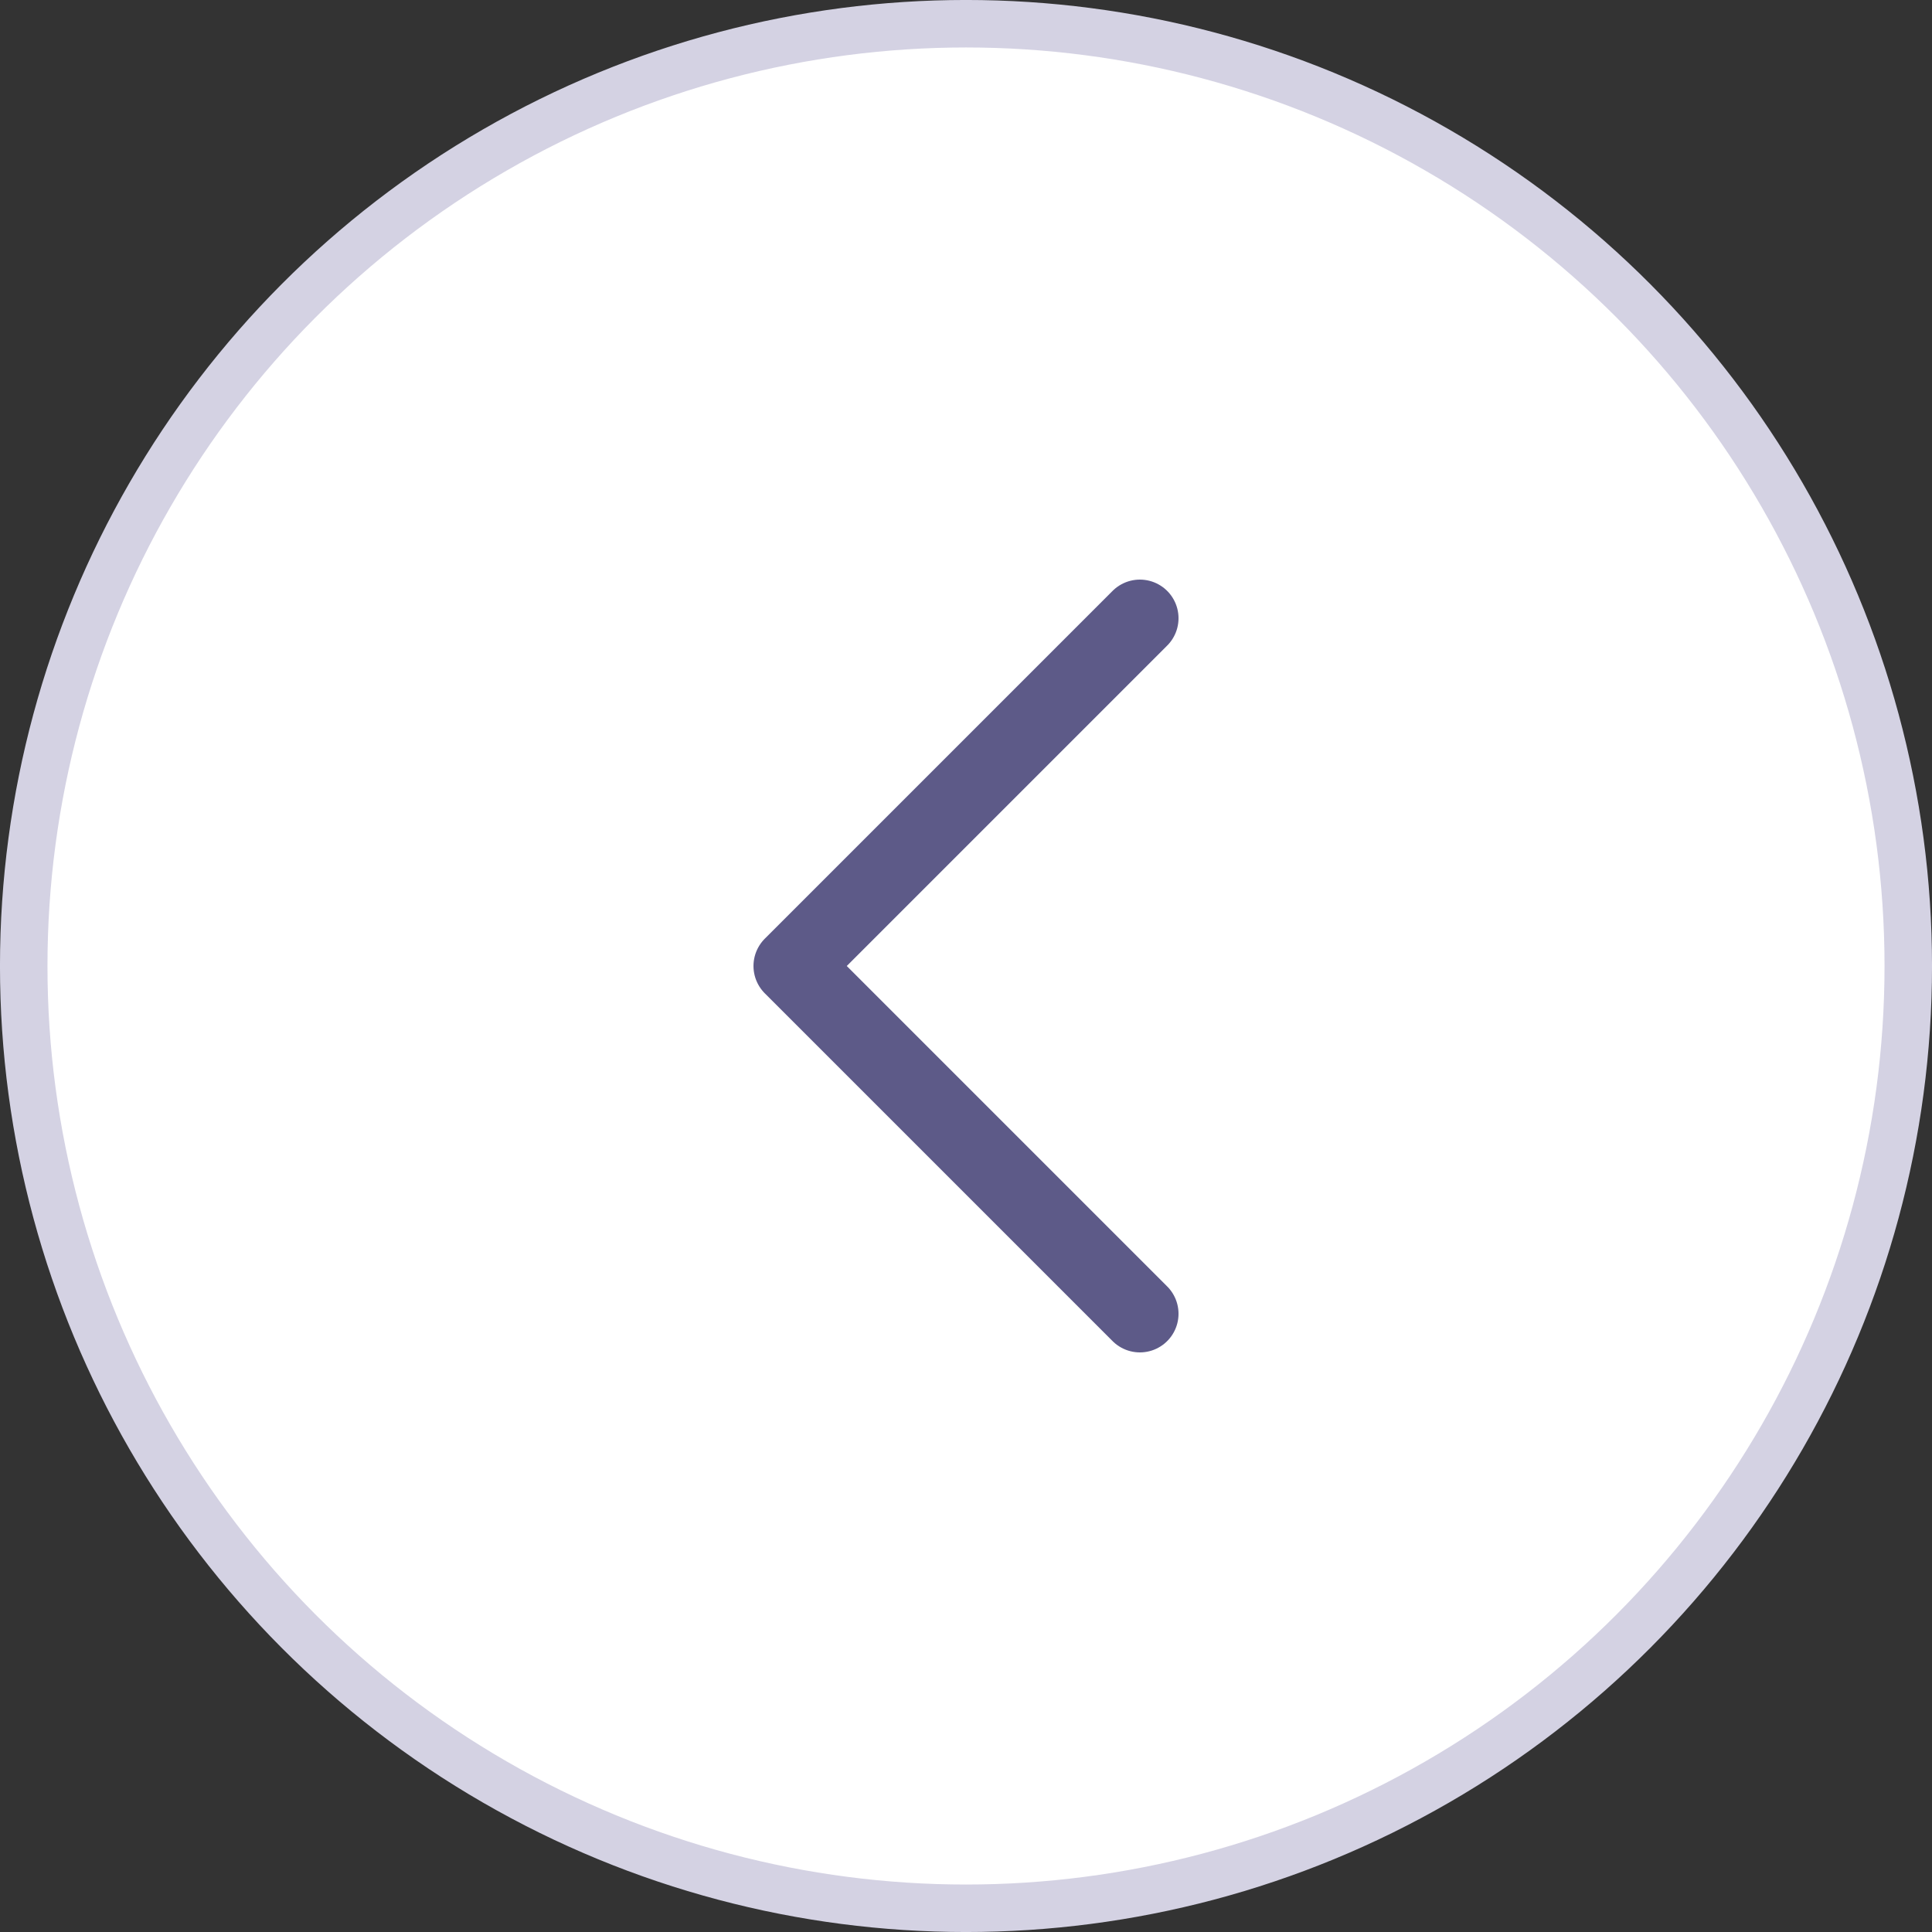 <svg width="50" height="50" viewBox="0 0 50 50" fill="none" xmlns="http://www.w3.org/2000/svg">
<rect x="0" y="0" width="50" height="50" fill="#333333" stroke="none"/>
<circle cx="25" cy="25" r="24.386" fill="white" stroke="#D4D2E3" stroke-width="1.229"/>
<path d="M29.5 16L20.5 25L29.5 34" stroke="#5D5A88" stroke-width="2" stroke-linecap="round" stroke-linejoin="round"/>
</svg>
